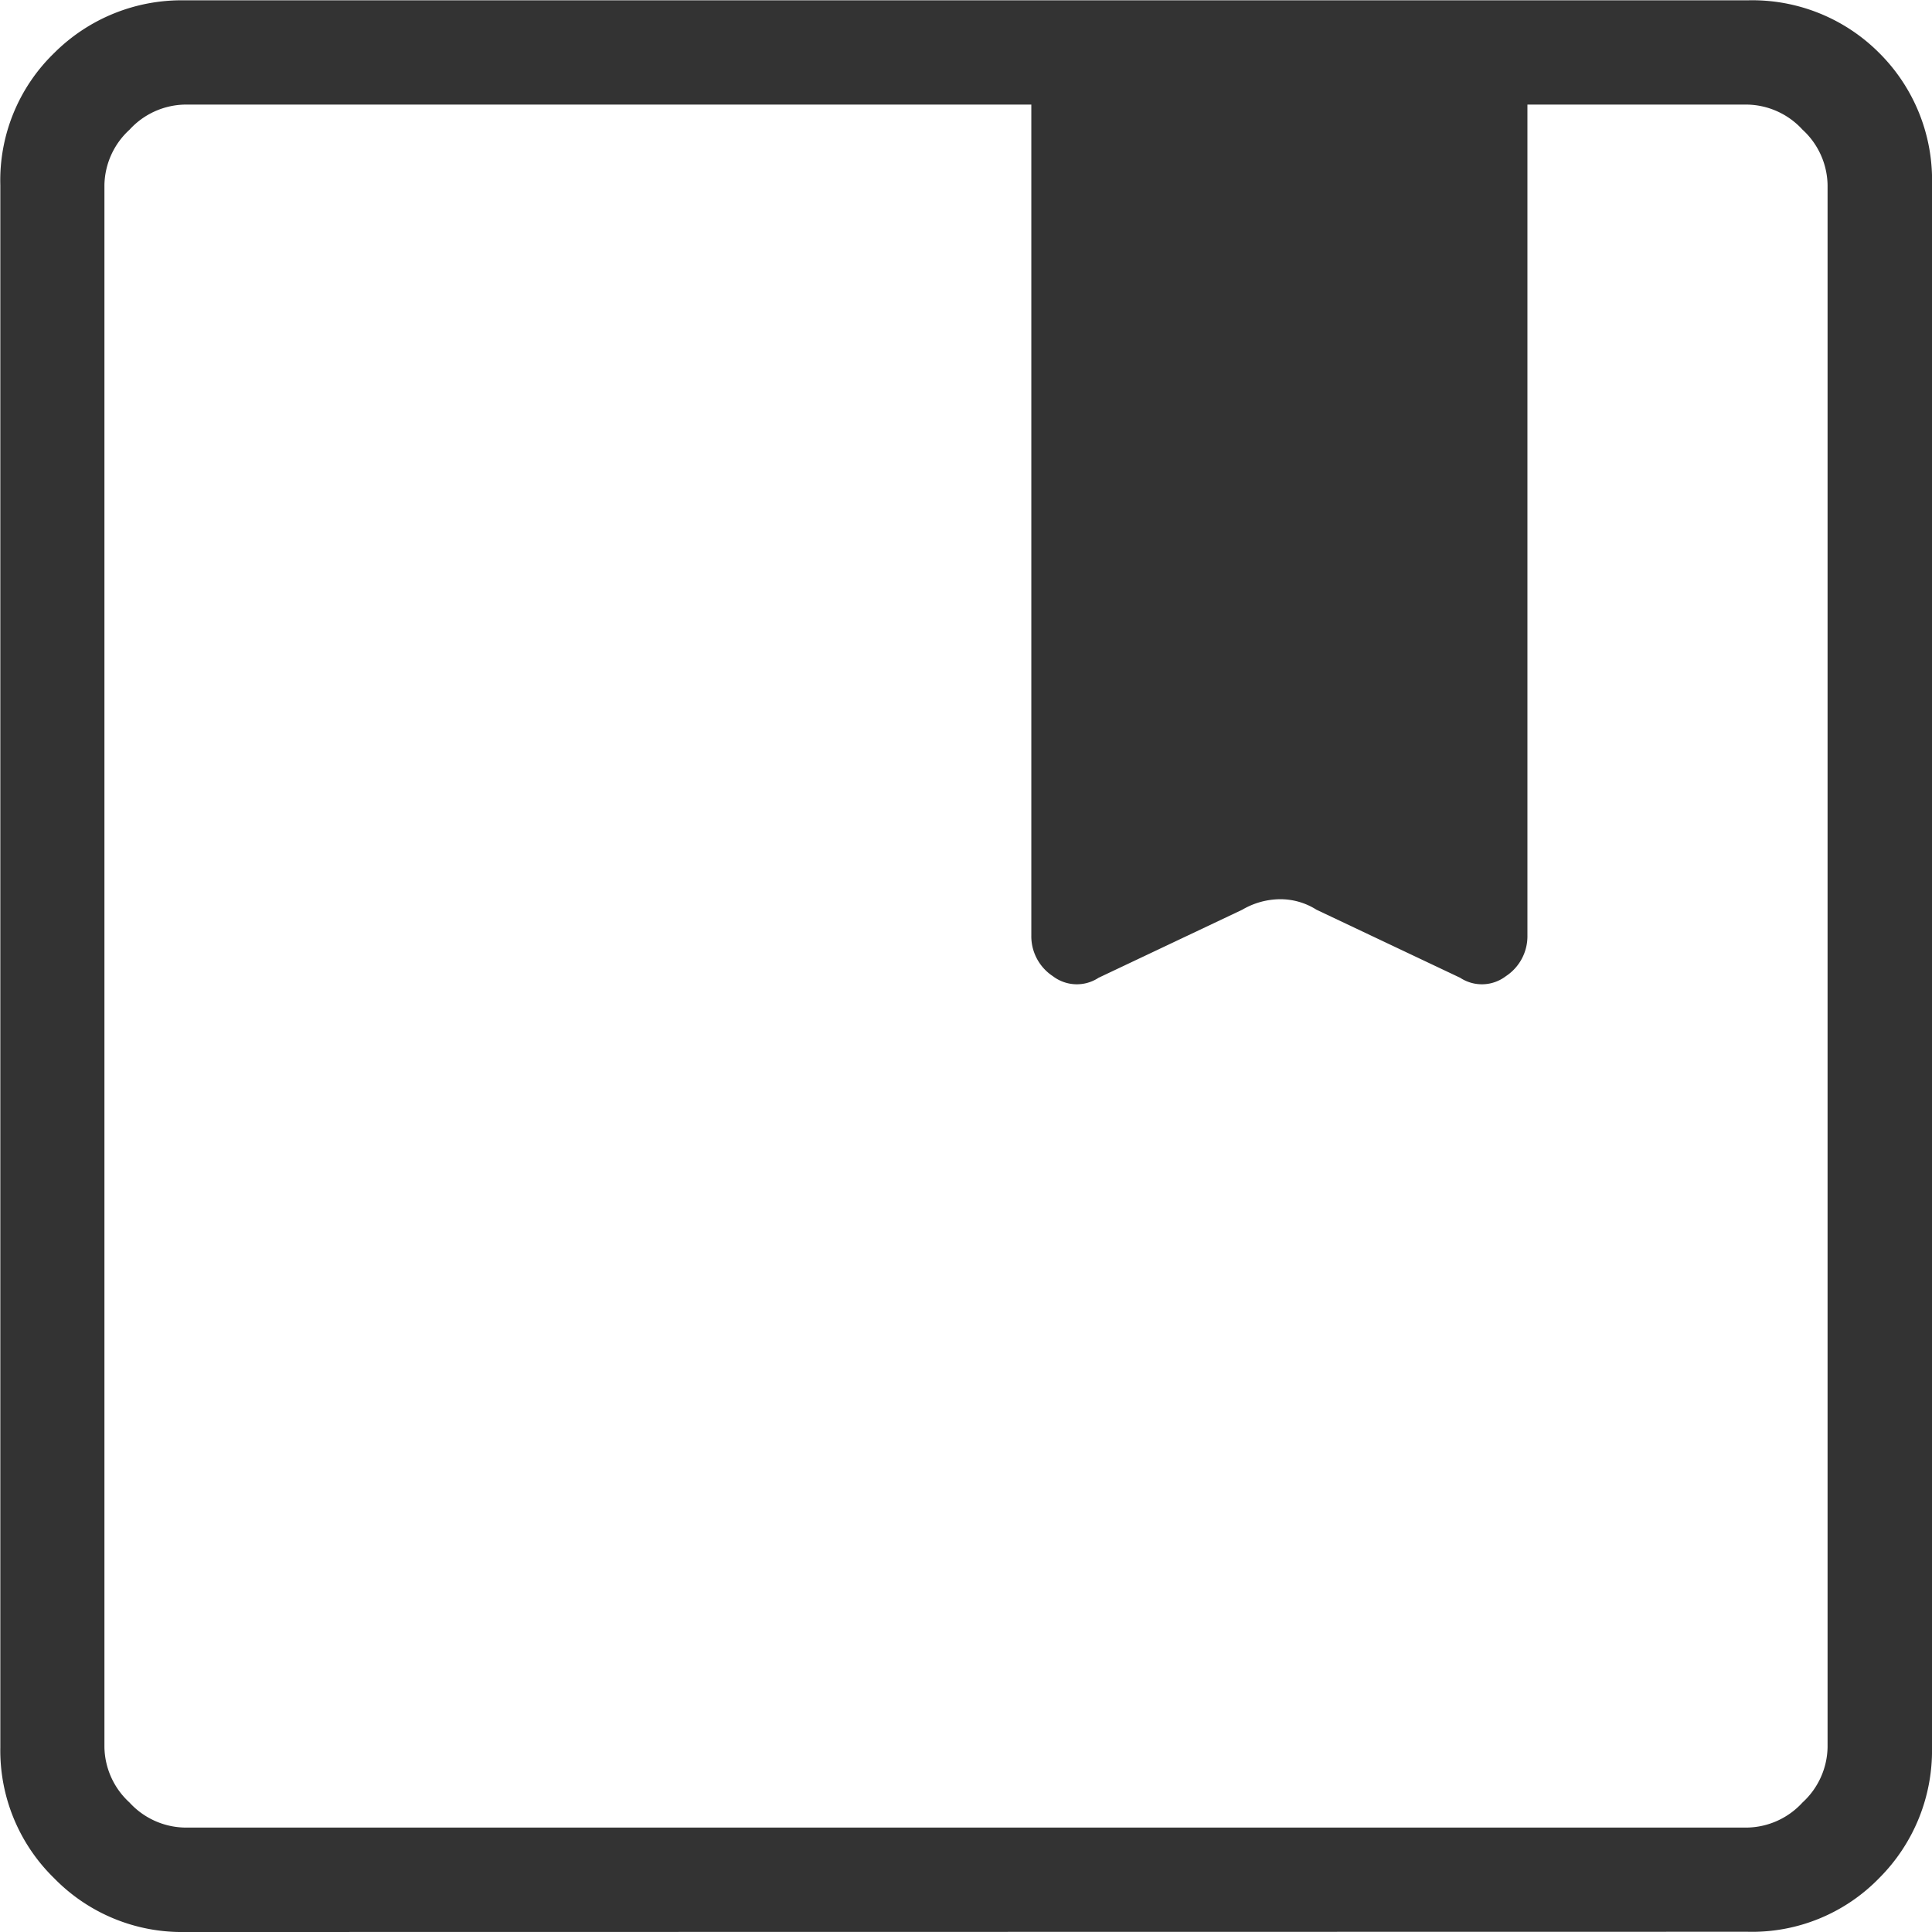 <svg xmlns="http://www.w3.org/2000/svg" width="23.662" height="23.662" viewBox="0 0 23.662 23.662">
  <path id="developer_guide_FILL0_wght200_GRAD0_opsz20" d="M186.263-752.338a2.183,2.183,0,0,1-1.6-.659,2.183,2.183,0,0,1-.659-1.6v-19.136a2.17,2.17,0,0,1,.659-1.617,2.207,2.207,0,0,1,1.6-.646H205.4a2.194,2.194,0,0,1,1.617.646,2.194,2.194,0,0,1,.645,1.617V-754.6a2.207,2.207,0,0,1-.645,1.6,2.17,2.17,0,0,1-1.617.659Zm-.984-21.4V-754.6a.94.94,0,0,0,.307.676.94.94,0,0,0,.676.307H205.4a.94.94,0,0,0,.676-.307.94.94,0,0,0,.307-.676v-19.136a.94.94,0,0,0-.307-.676.94.94,0,0,0-.676-.307h-2.693v10.174a.585.585,0,0,1-.263.5.484.484,0,0,1-.561.02l-1.759-.833a.828.828,0,0,0-.445-.129.932.932,0,0,0-.465.129l-1.759.833a.484.484,0,0,1-.561-.02.585.585,0,0,1-.263-.5v-10.174H186.263a.94.94,0,0,0-.676.307A.94.94,0,0,0,185.279-773.737Zm0,20.12v0Z" transform="translate(-184 776)" fill="#333"/>
</svg>
